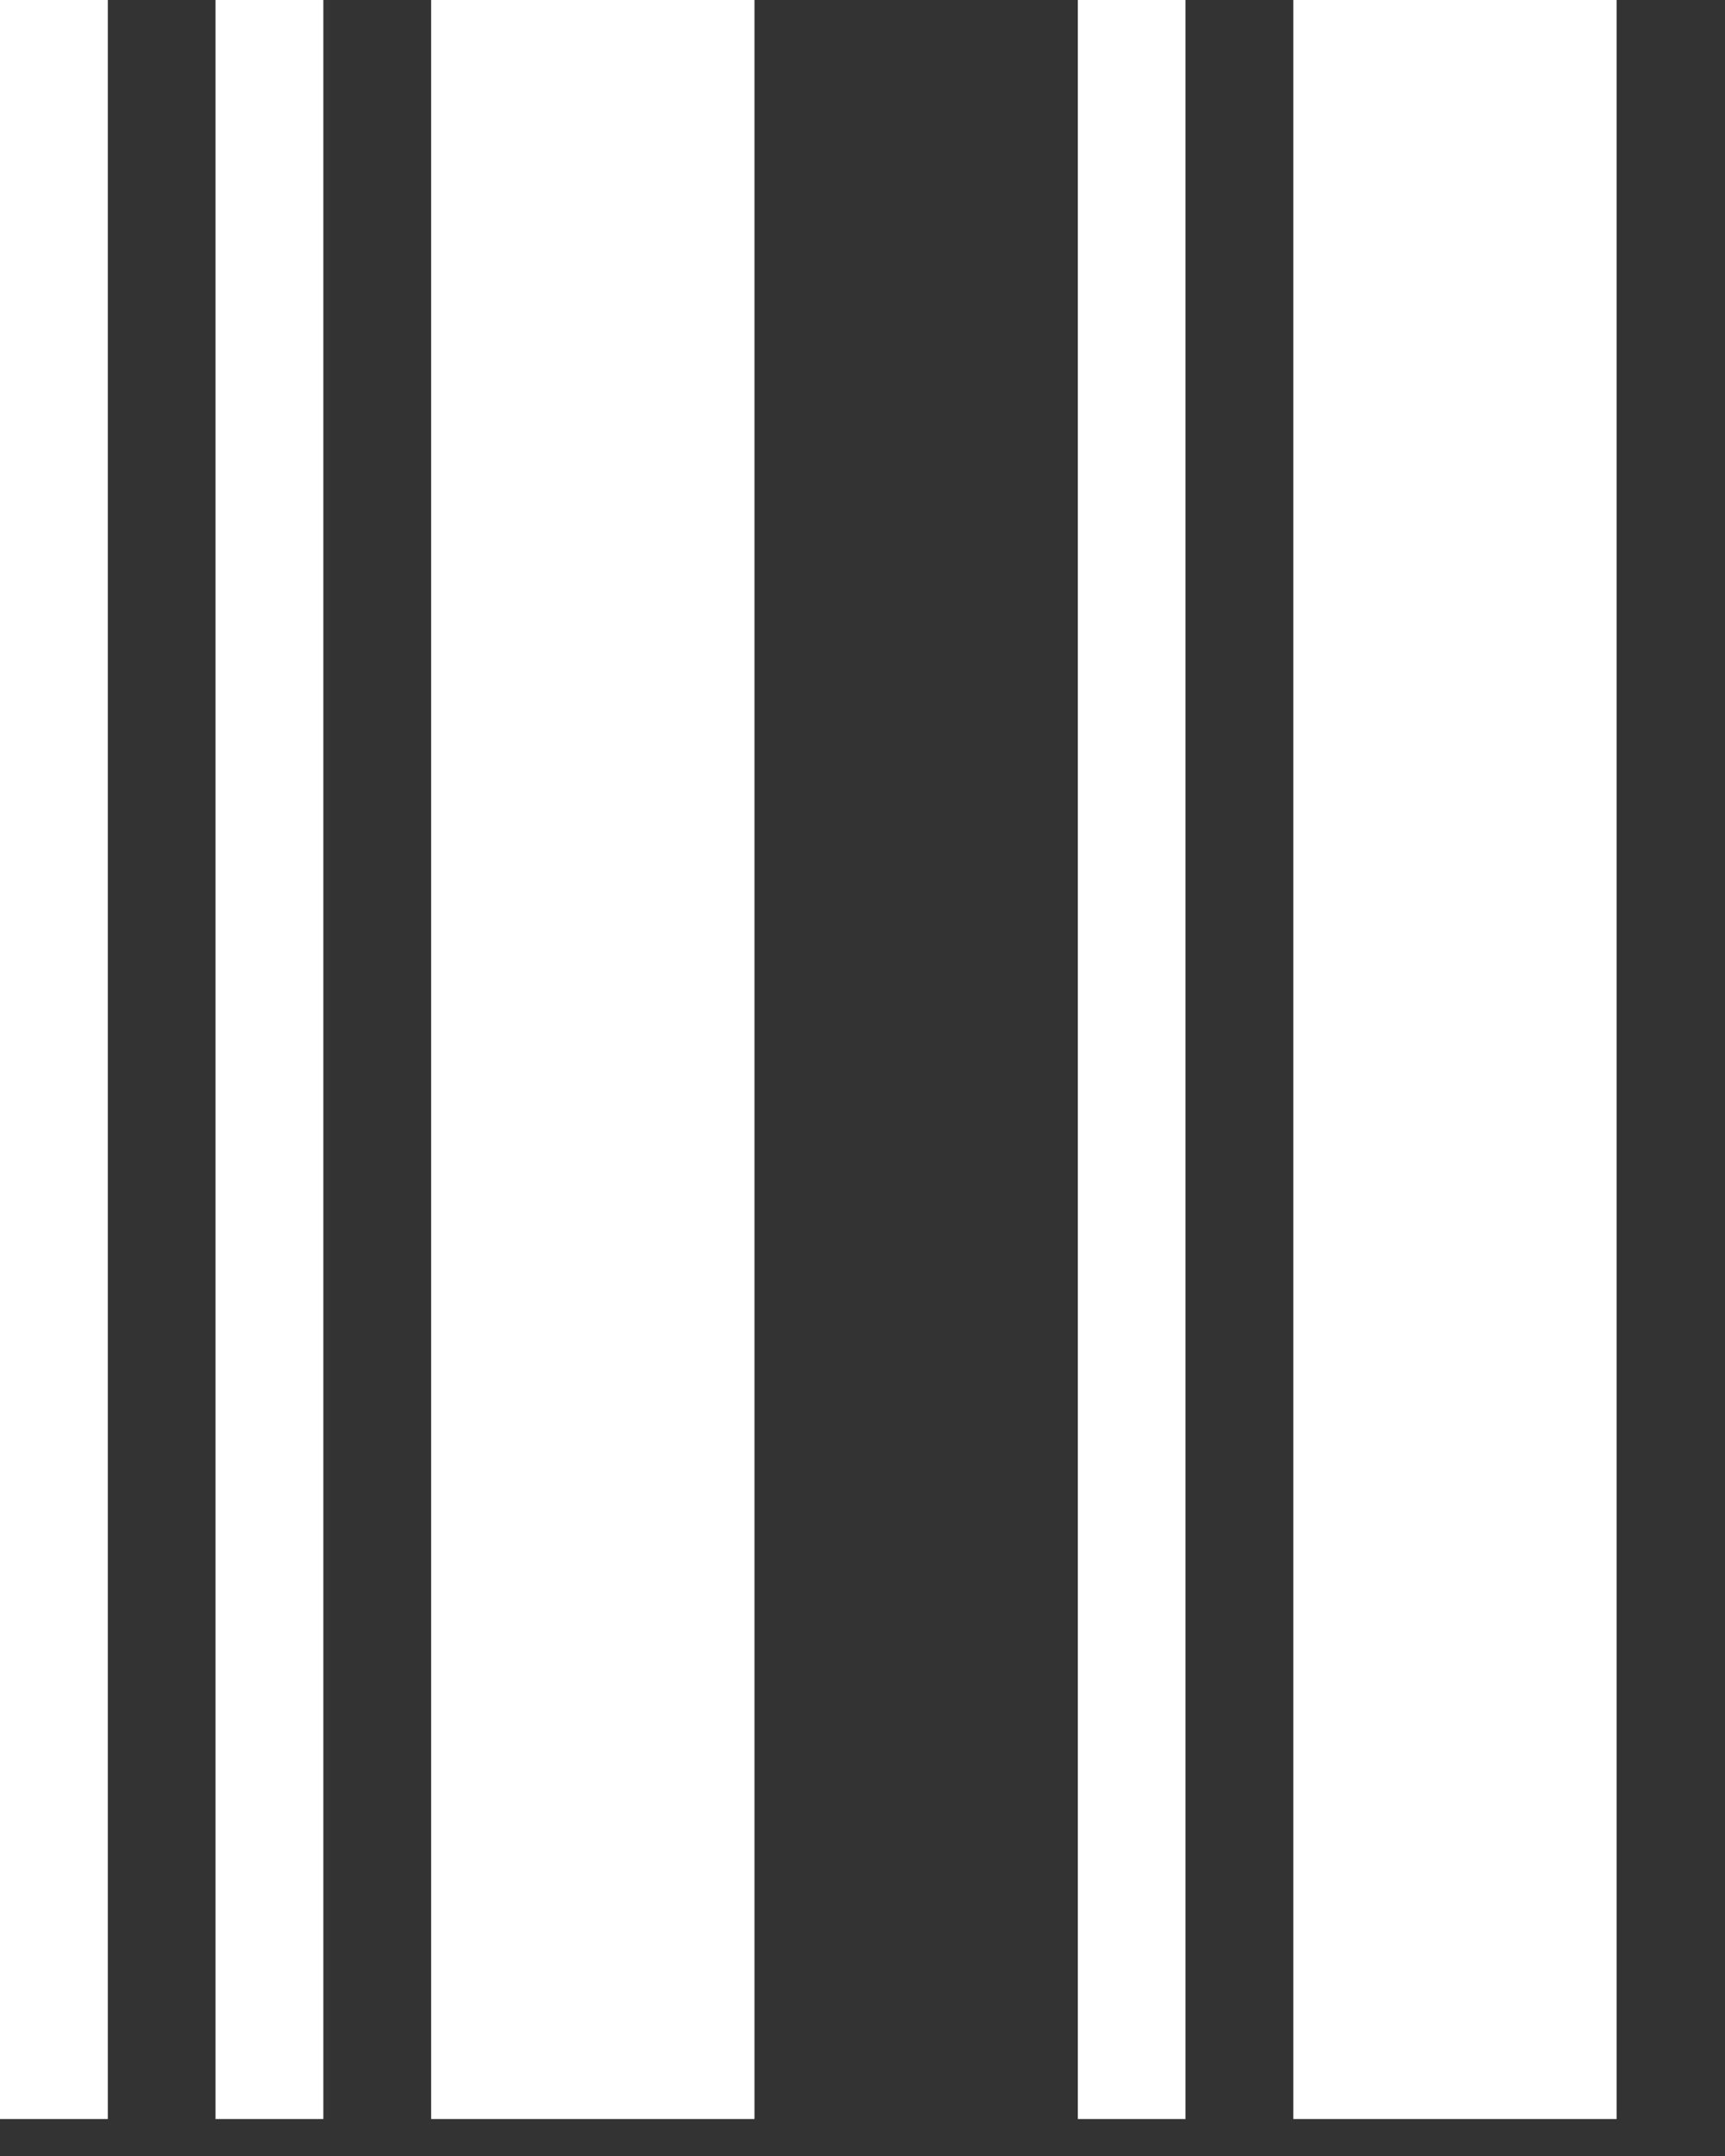 <svg width="16" height="20" viewBox="0 0 16 20" fill="none" xmlns="http://www.w3.org/2000/svg">
<rect x="0" y="0" width="16" height="20" fill="#333333" stroke="none"/>
<g clip-path="url(#clip0_2080_46)">
<path fill-rule="evenodd" clip-rule="evenodd" d="M0 0H1V19.657H0V0ZM2.999 19.657V0H1.999V19.657H2.999ZM6.998 19.657H3.999V0H6.998V19.657ZM10.996 19.657H9.997V0H10.996V19.657ZM11.996 19.657H14.995V0H11.996V19.657ZM18.994 0V19.657H15.995V0H18.994ZM19.994 0H20.993V19.657H19.994V0ZM21.993 19.657H24.992V0H21.993V19.657ZM28.991 0H27.991V19.657H28.991V0ZM30.99 19.657H29.99V0H30.99V19.657ZM31.99 19.657V0H34.989V19.657H31.99ZM35.989 19.657V0H36.988V19.657H35.989ZM37.988 0V19.657H38.987V0H37.988ZM41.987 19.657H42.986V0H41.987V19.657ZM46.985 19.657V0H43.986V19.657H46.985ZM48.984 0V19.657H47.985V0H48.984ZM49.984 19.657V0H50.984V19.657H49.984ZM54.982 0H51.983V19.657H54.982V0ZM57.981 0V19.657H58.981V0H57.981ZM59.981 19.657V0H62.98V19.657H59.981ZM63.98 19.657H66.979V0H63.98V19.657ZM68.978 19.657H67.978V0H68.978V19.657ZM70.977 19.657H69.978V0H70.977V19.657ZM74.976 19.657V0H71.977V19.657H74.976ZM78.975 19.657V0H77.975V19.657H78.975ZM79.975 19.657V0H82.974V19.657H79.975ZM83.973 19.657V0H84.973V19.657H83.973ZM86.972 19.657V0H85.972V19.657H86.972ZM89.971 0V19.657H90.971V0H89.971ZM94.97 0H91.971V19.657H94.97V0ZM96.969 0V19.657H95.969V0H96.969ZM100.968 0V19.657H97.969V0H100.968ZM101.967 0V19.657H102.967V0H101.967ZM105.966 0V19.657H106.966V0H105.966ZM107.966 19.657V0H110.965V19.657H107.966ZM112.964 19.657V0H111.964V19.657H112.964ZM113.964 19.657V0H116.963V19.657H113.964ZM118.962 19.657H117.962V0H118.962V19.657ZM121.961 0V19.657H122.961V0H121.961ZM126.959 0V19.657H123.96V0H126.959ZM127.959 19.657V0H128.959V19.657H127.959ZM132.958 19.657H129.958V0H132.958V19.657ZM133.957 19.657H134.957V0H133.957V19.657ZM137.956 19.657V0H140.955V19.657H137.956ZM142.954 19.657V0H141.955V19.657H142.954ZM144.954 19.657V0H143.954V19.657H144.954ZM145.953 19.657V0H146.953V19.657H145.953ZM150.952 0H147.953V19.657H150.952V0ZM154.951 0H151.951V19.657H154.951V0ZM157.95 0H158.949V19.657H157.95V0Z" fill="white"/>
</g>
<defs>
<clipPath id="clip0_2080_46">
<rect width="15.385" height="20" fill="white"/>
</clipPath>
</defs>
</svg>
